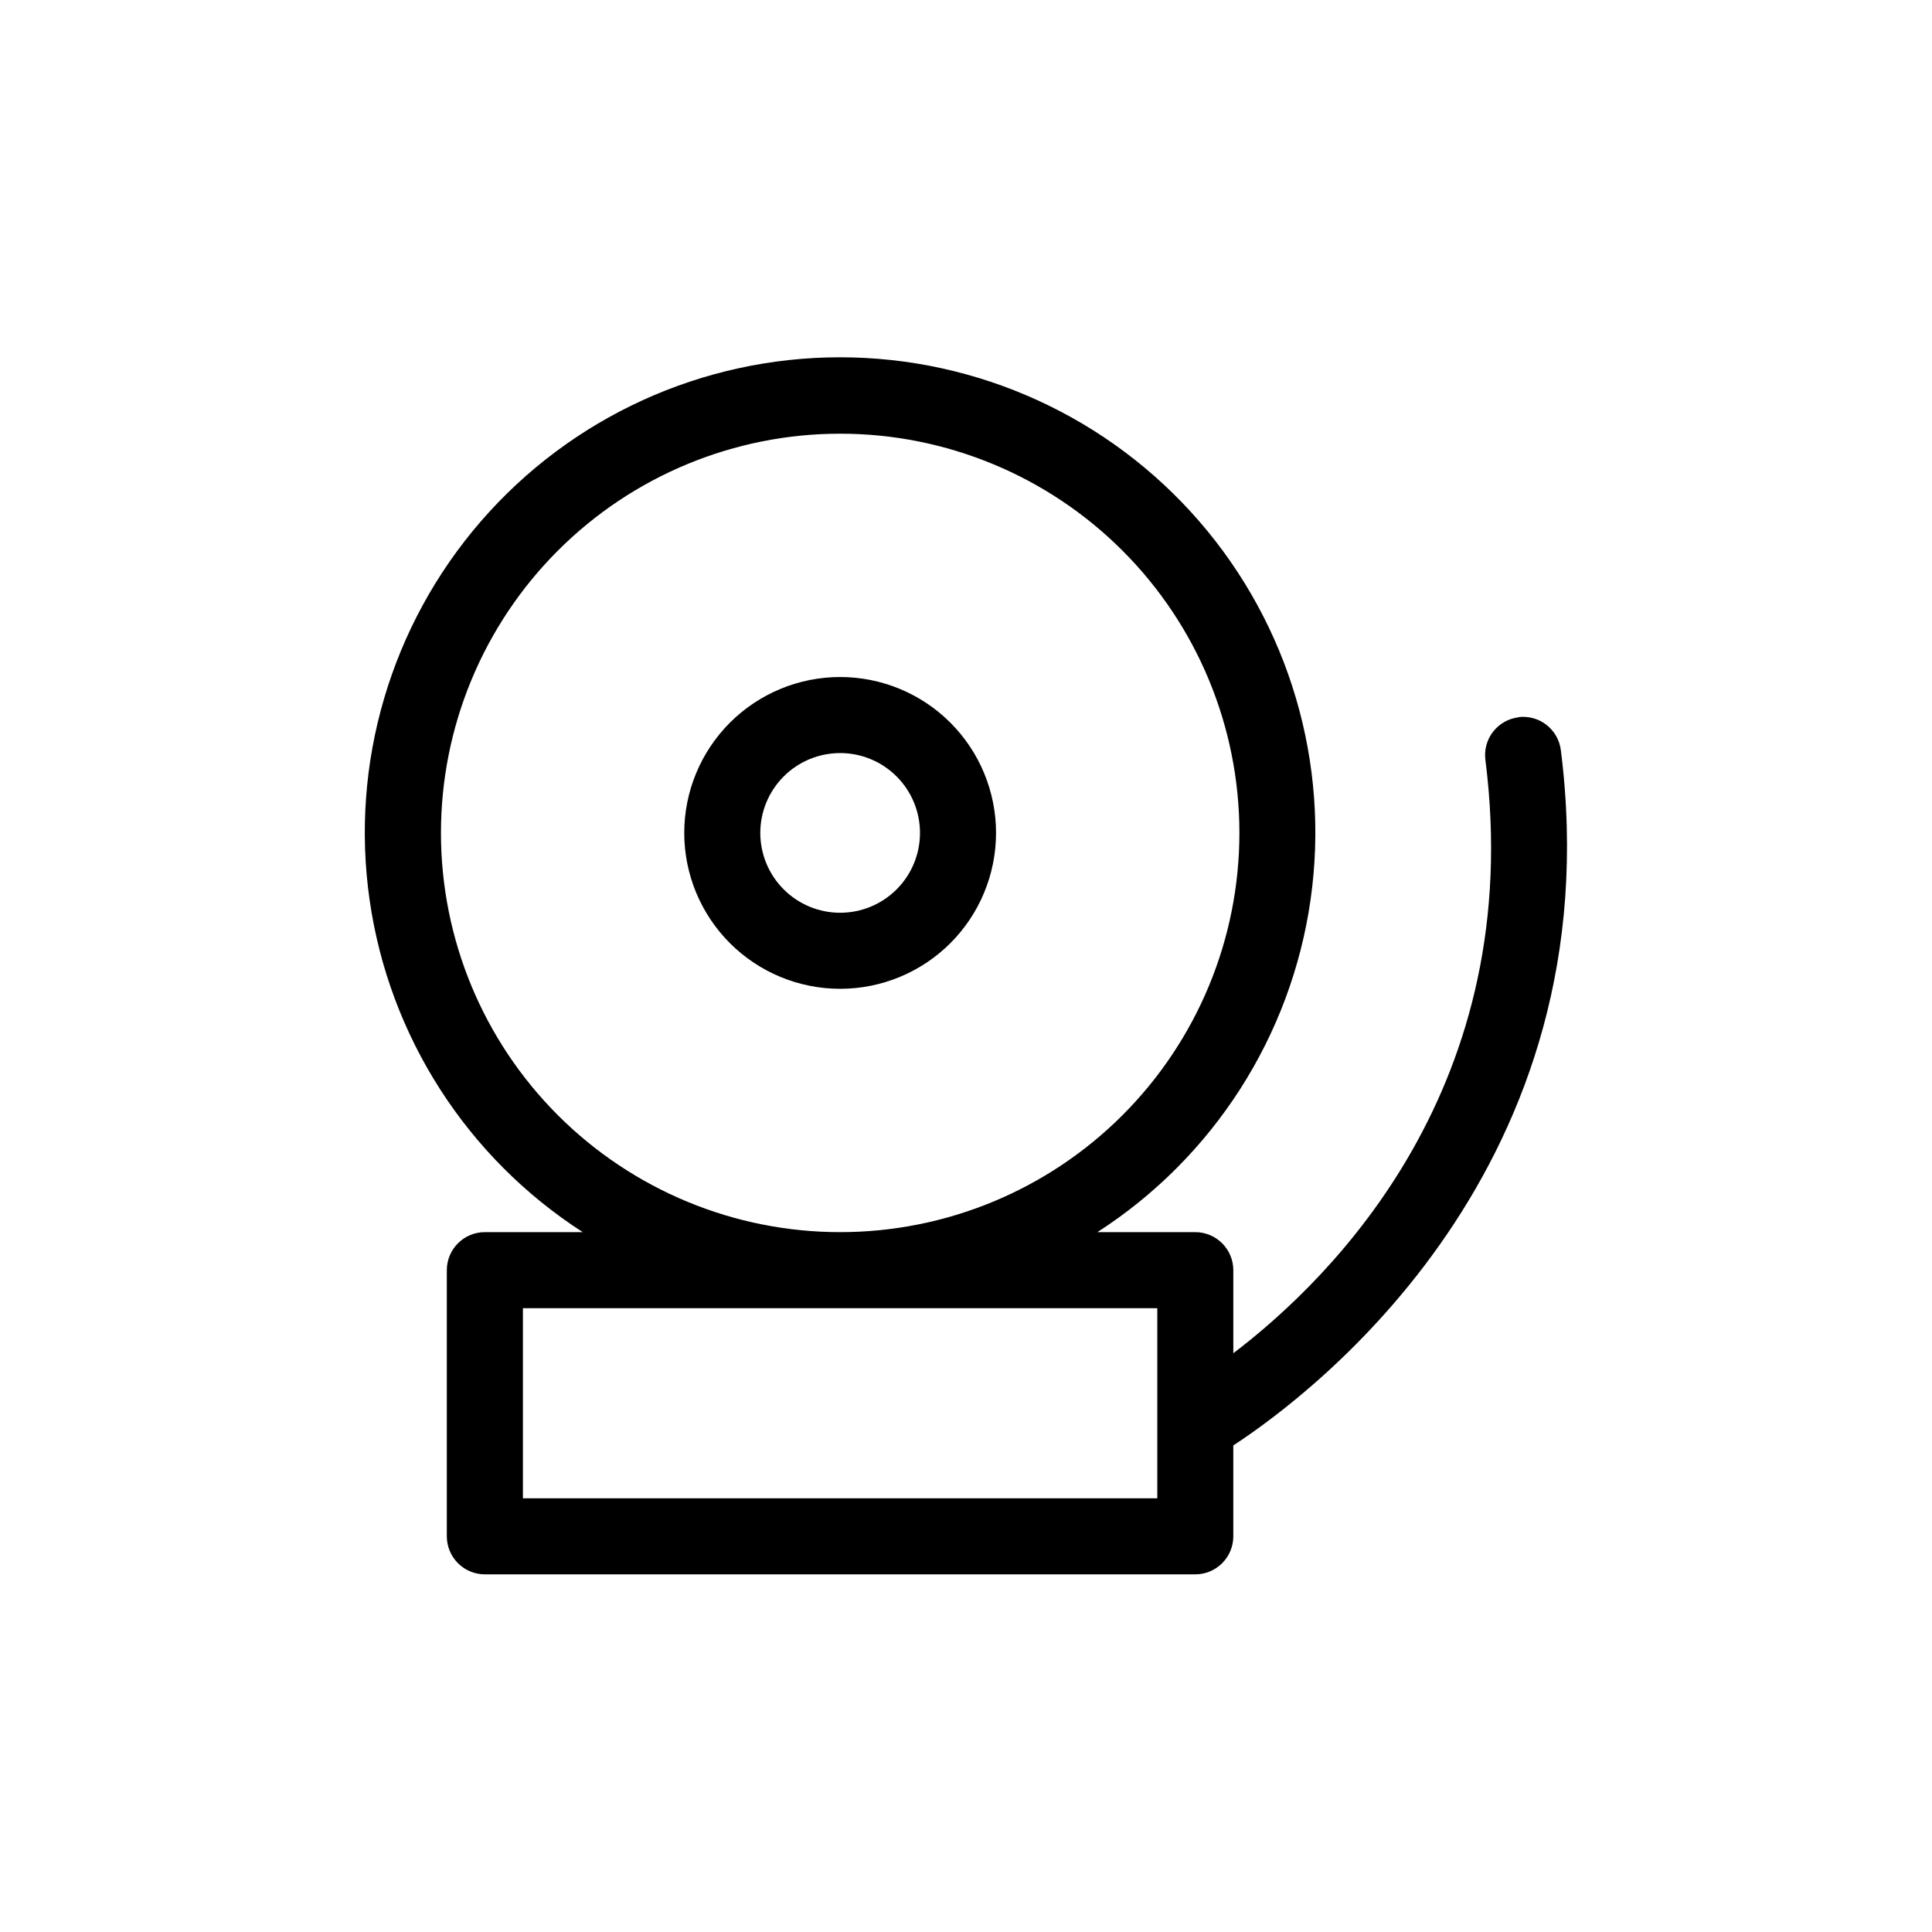 <?xml version="1.0" encoding="UTF-8"?>
<!-- Uploaded to: ICON Repo, www.svgrepo.com, Generator: ICON Repo Mixer Tools -->
<svg fill="#000000" width="800px" height="800px" version="1.1" viewBox="144 144 512 512" xmlns="http://www.w3.org/2000/svg">
 <path d="m407.96 364.73c0-10.957-4.352-21.465-12.098-29.211-7.75-7.746-18.258-12.102-29.215-12.102-10.953 0-21.465 4.356-29.211 12.102-7.746 7.746-12.102 18.254-12.102 29.211s4.356 21.465 12.102 29.215c7.746 7.746 18.258 12.098 29.211 12.098 10.957 0 21.465-4.352 29.215-12.098 7.746-7.75 12.098-18.258 12.098-29.215zm-62.473 0c0-5.609 2.231-10.992 6.199-14.961s9.352-6.199 14.961-6.199c5.613 0 10.996 2.231 14.965 6.199s6.195 9.352 6.195 14.961c0 5.613-2.227 10.996-6.195 14.965s-9.352 6.195-14.965 6.195c-5.609 0-10.992-2.227-14.961-6.195s-6.199-9.352-6.199-14.965zm200.87-30.633 0.004 0.004c-2.652 0.336-5.062 1.719-6.699 3.836-1.633 2.117-2.359 4.797-2.016 7.449 10.934 86.203-40.305 137.09-66.805 157.24v-22.016c0-2.672-1.062-5.238-2.953-7.125-1.891-1.891-4.453-2.953-7.125-2.953h-25.945c30.703-19.77 51.312-51.895 56.488-88.047 5.176-36.148-5.594-72.766-29.516-100.36-23.922-27.59-58.645-43.441-95.164-43.441-36.52 0-71.242 15.852-95.164 43.441-23.922 27.594-34.691 64.211-29.516 100.36 5.176 36.152 25.785 68.277 56.488 88.047h-25.945c-5.566 0-10.078 4.512-10.078 10.078v70.531c0 2.672 1.062 5.234 2.953 7.125s4.453 2.953 7.125 2.953h188.27c2.672 0 5.234-1.062 7.125-2.953 1.891-1.891 2.953-4.453 2.953-7.125v-24.082c21.41-14.008 100.76-73.961 86.805-184.24-0.328-2.664-1.703-5.086-3.82-6.731-2.117-1.645-4.805-2.379-7.465-2.035zm-285.5 30.633c0-28.059 11.145-54.969 30.988-74.809 19.84-19.844 46.75-30.988 74.809-30.988 28.062 0 54.973 11.145 74.812 30.988 19.844 19.84 30.988 46.75 30.988 74.809 0 28.062-11.145 54.973-30.988 74.812-19.84 19.844-46.75 30.988-74.812 30.988-28.059 0-54.969-11.145-74.809-30.988-19.844-19.84-30.988-46.75-30.988-74.812zm189.84 176.34h-168.12v-50.383h168.12z"/>
</svg>